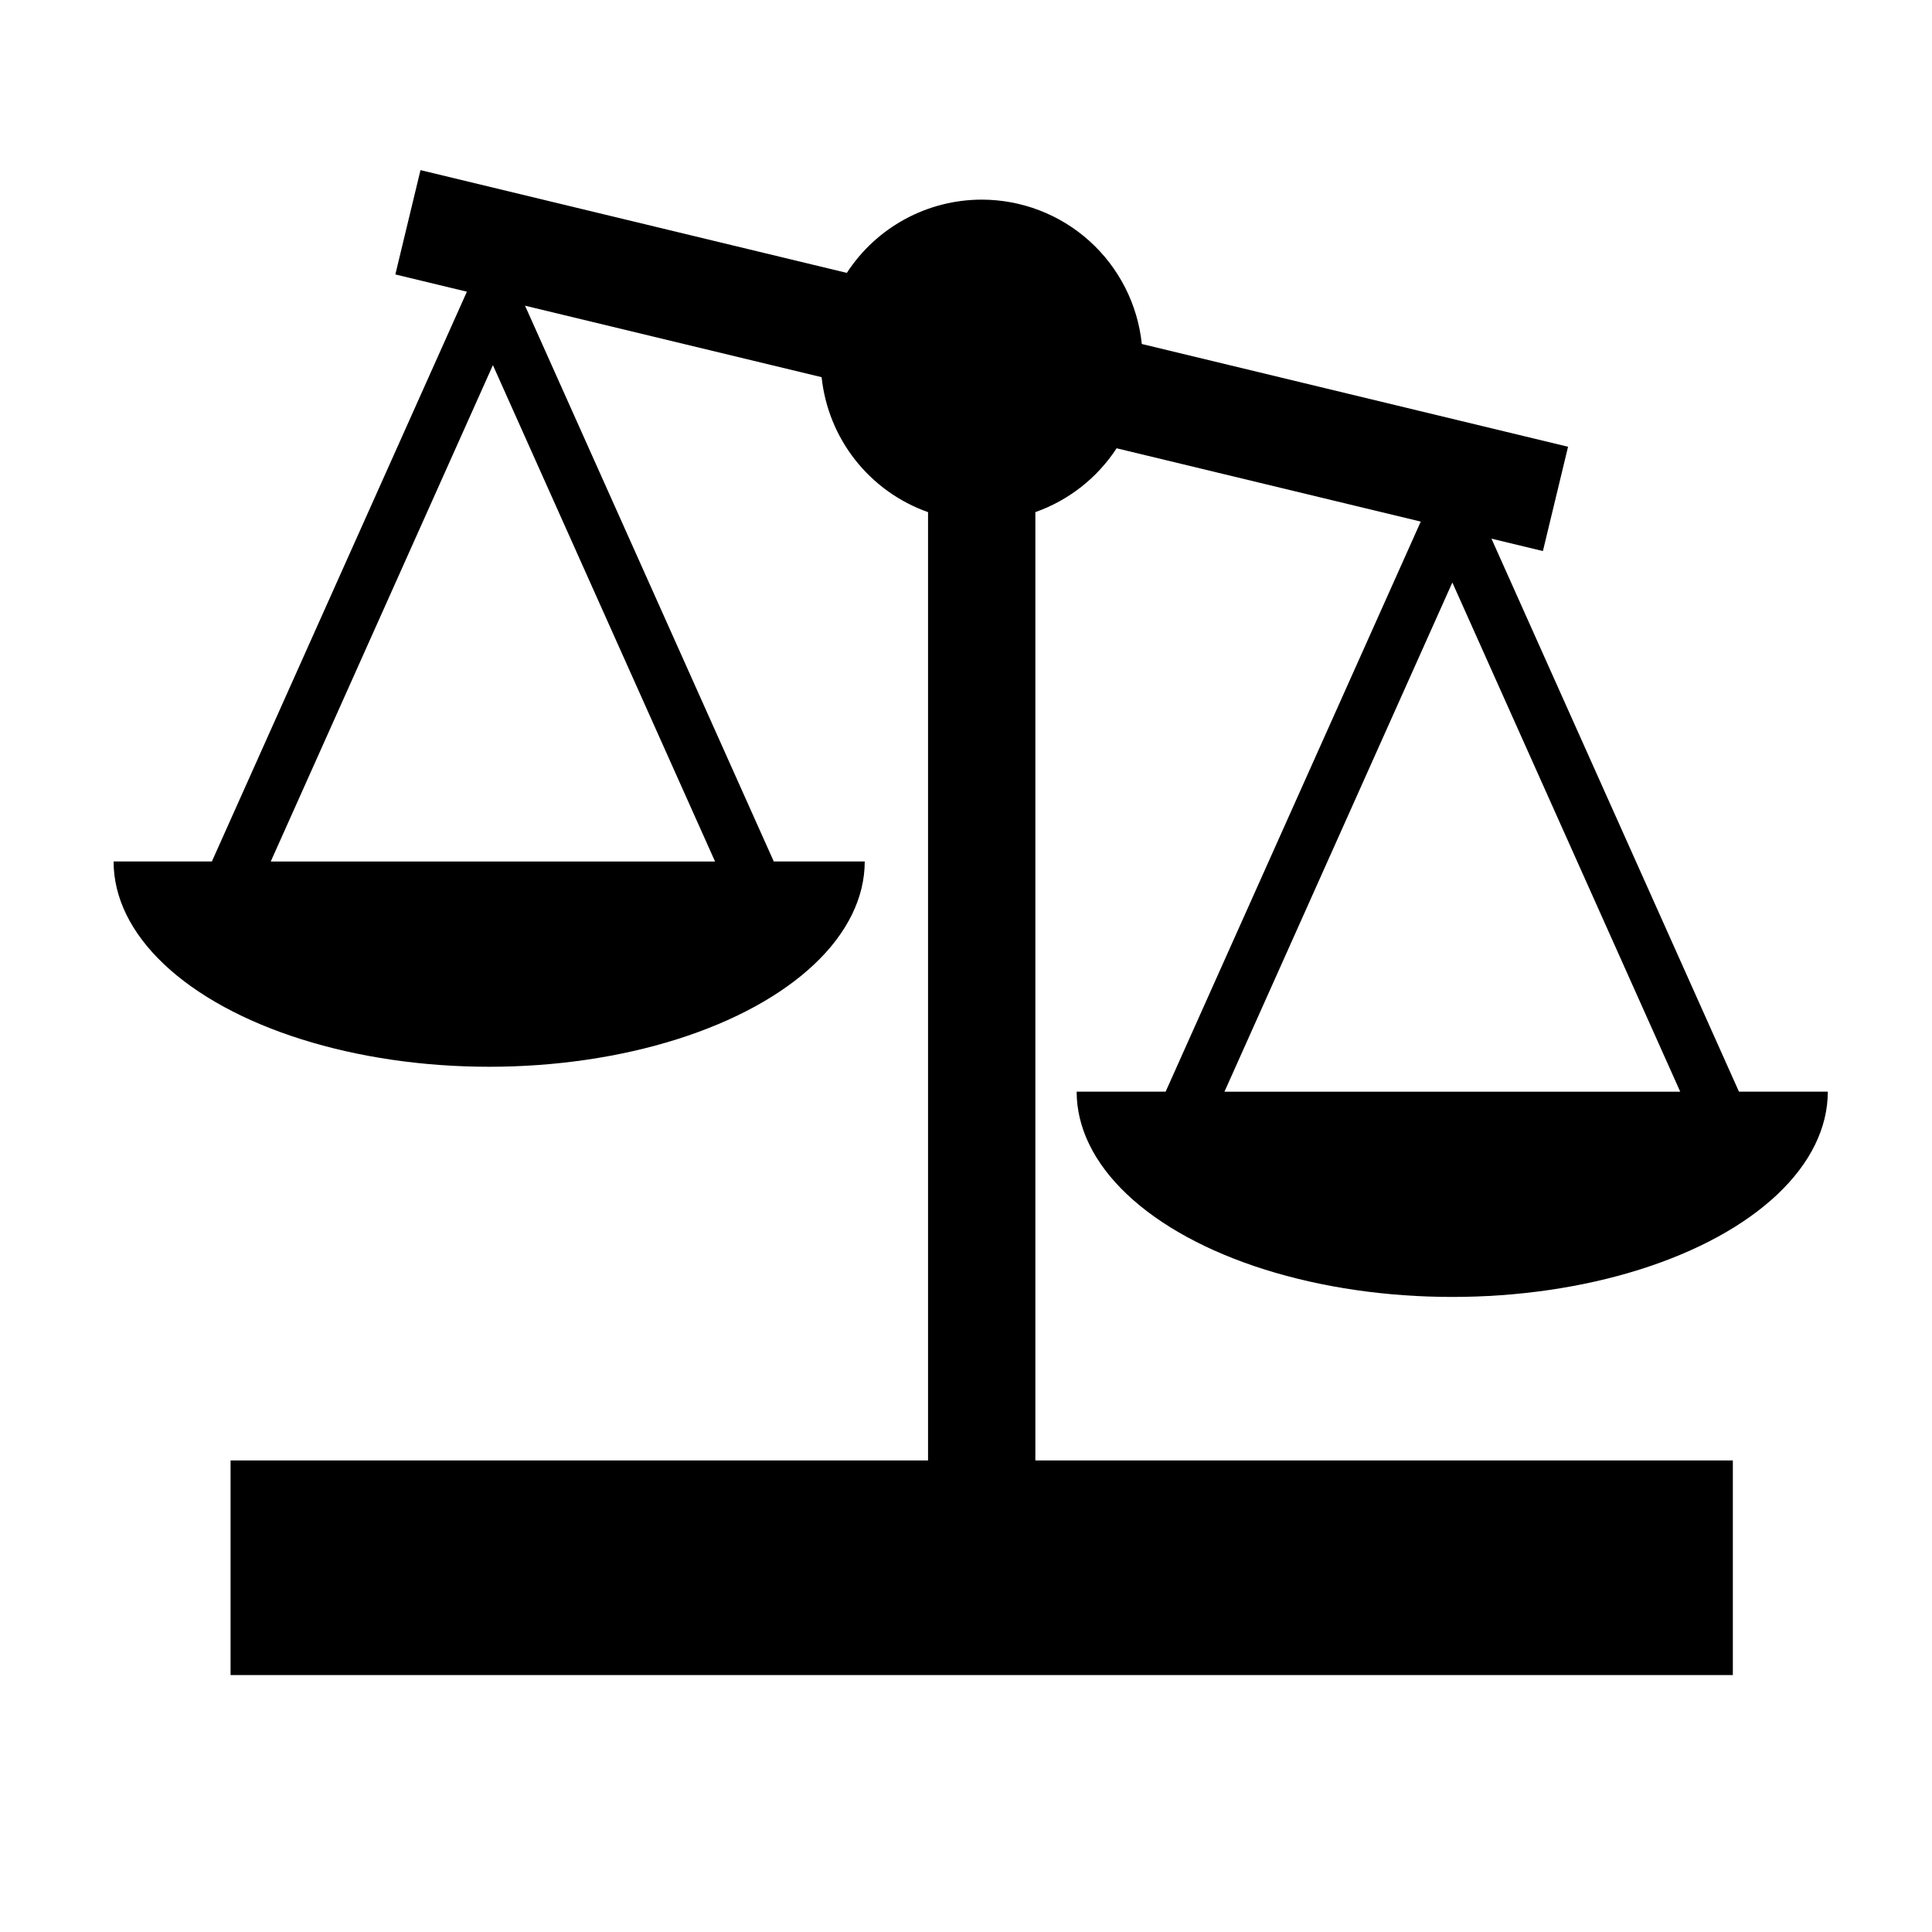<?xml version="1.0" encoding="UTF-8"?>
<!-- Uploaded to: SVG Repo, www.svgrepo.com, Generator: SVG Repo Mixer Tools -->
<svg fill="#000000" width="800px" height="800px" version="1.1" viewBox="144 144 512 512" xmlns="http://www.w3.org/2000/svg">
 <path d="m255.46 189.09 112.96 27.23c7.863-12.105 21.316-19.41 35.75-19.414 10.551 0.004 20.727 3.914 28.562 10.98 7.832 7.066 12.77 16.785 13.859 27.277l112.96 27.23-6.664 27.645-13.637-3.289 65.59 146.55h23.551-0.004c0 9.551-4.598 18.934-13.336 27.203-8.734 8.27-21.297 15.137-36.43 19.91-30.793 9.719-68.734 9.719-99.531 0-15.129-4.773-27.695-11.641-36.43-19.91-8.734-8.27-13.336-17.652-13.336-27.203h23.582l67.609-151.07-80.598-19.43c-5.125 7.852-12.691 13.797-21.535 16.918v251.32h184.84v56.875h-398.12v-56.875h184.84v-251.31l-0.004-0.004c-7.598-2.688-14.281-7.473-19.273-13.805-4.988-6.328-8.086-13.945-8.926-21.961l-78.598-18.945 65.918 147.29h24.109-0.004c0 9.551-4.598 18.934-13.332 27.203s-21.301 15.137-36.43 19.91c-15.133 4.777-32.297 7.289-49.766 7.289-17.473 0-34.637-2.512-49.766-7.289-15.133-4.773-27.695-11.641-36.434-19.91-8.734-8.27-13.332-17.652-13.332-27.203h26.047l67.582-151-18.961-4.57 6.664-27.645zm19.164 51.672-58.875 131.55h117.75l-58.875-131.55zm254.26 57.617-60.387 134.93h120.78l-60.387-134.93z"/>
</svg>